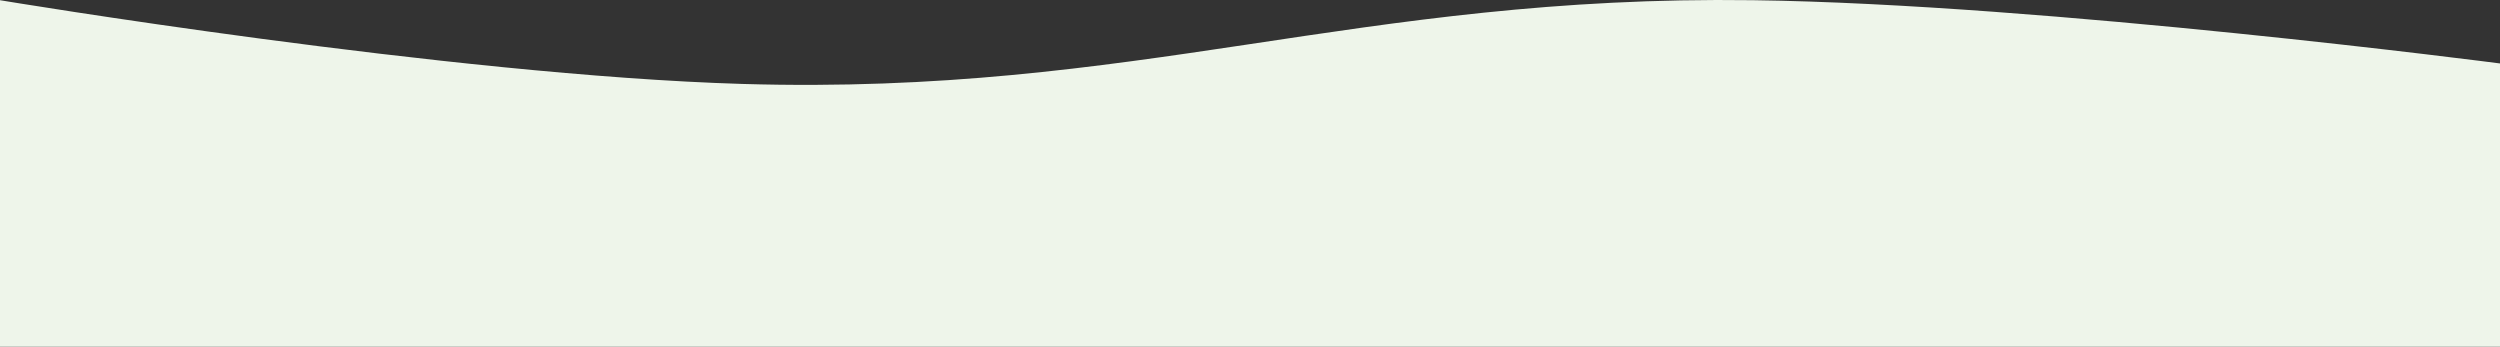 <?xml version="1.0" encoding="UTF-8"?> <svg xmlns="http://www.w3.org/2000/svg" width="1406" height="195" viewBox="0 0 1406 195" fill="none"><rect x="0" y="0" width="1406" height="195" fill="#333333" stroke="none"/><path d="M985.911 0.115C1150.58 2.333 1406 35.685 1406 35.685V195H0V0.115C0 0.115 253.423 42.343 417.495 47.208C640.186 53.811 763.138 -2.885 985.911 0.115Z" fill="#EEF5EA"></path></svg> 